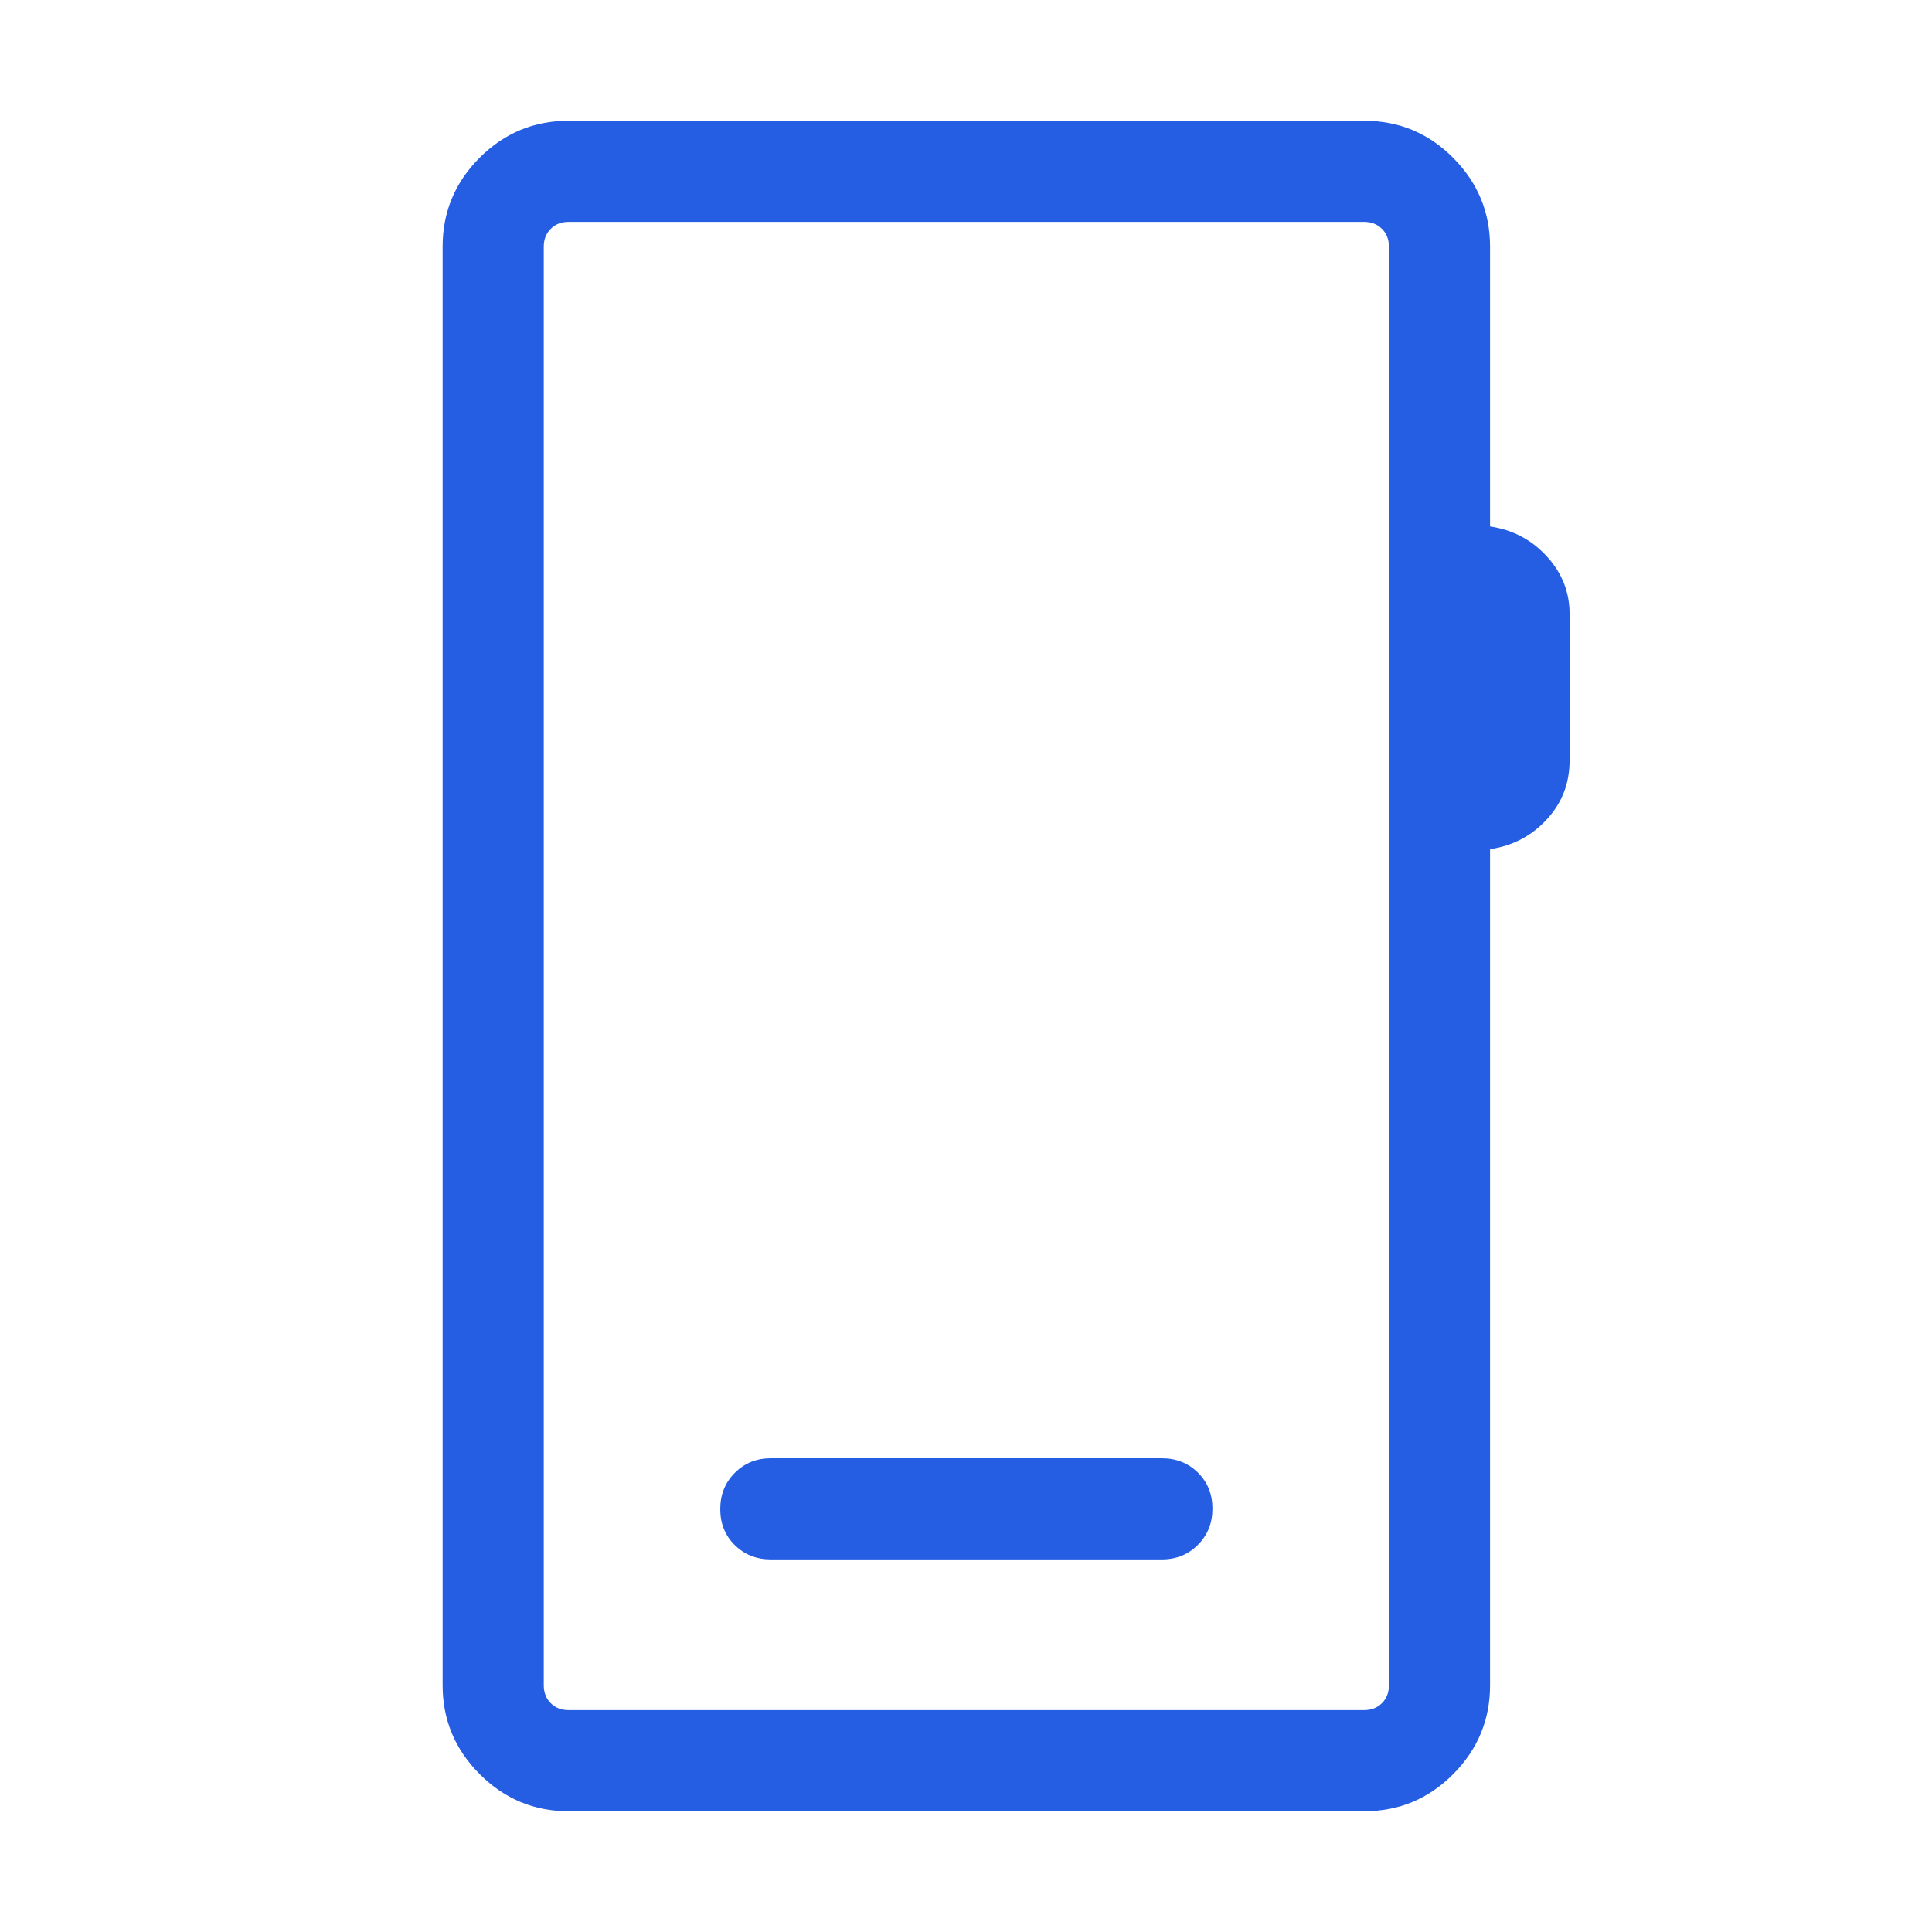 <svg width="40" height="40" viewBox="0 0 40 40" fill="none" xmlns="http://www.w3.org/2000/svg">
<mask id="mask0_2730_33407" style="mask-type:alpha" maskUnits="userSpaceOnUse" x="0" y="0" width="40" height="40">
<rect width="40" height="40" fill="#D9D9D9"/>
</mask>
<g mask="url(#mask0_2730_33407)">
<path d="M11.771 37.5C11.057 37.5 10.444 37.244 9.932 36.732C9.42 36.22 9.164 35.607 9.164 34.893V5.107C9.164 4.391 9.419 3.777 9.93 3.266C10.441 2.755 11.055 2.5 11.771 2.5H28.243C28.963 2.5 29.577 2.756 30.086 3.268C30.595 3.78 30.85 4.393 30.85 5.107V10.9C31.314 10.966 31.705 11.172 32.022 11.515C32.339 11.859 32.497 12.258 32.497 12.715V15.74C32.497 16.218 32.339 16.627 32.022 16.968C31.705 17.31 31.314 17.514 30.85 17.581V34.893C30.85 35.607 30.595 36.22 30.086 36.732C29.577 37.244 28.963 37.5 28.243 37.5H11.771ZM11.771 35.406H28.243C28.393 35.406 28.515 35.358 28.612 35.262C28.708 35.166 28.756 35.043 28.756 34.893V5.107C28.756 4.957 28.708 4.834 28.612 4.738C28.515 4.642 28.393 4.594 28.243 4.594H11.771C11.621 4.594 11.498 4.642 11.402 4.738C11.306 4.834 11.258 4.957 11.258 5.107V34.893C11.258 35.043 11.306 35.166 11.402 35.262C11.498 35.358 11.621 35.406 11.771 35.406ZM15.959 32.286H24.055C24.352 32.286 24.601 32.186 24.802 31.984C25.002 31.783 25.102 31.533 25.102 31.234C25.102 30.936 25.002 30.687 24.802 30.489C24.601 30.291 24.352 30.192 24.055 30.192H15.959C15.662 30.192 15.413 30.293 15.212 30.495C15.012 30.696 14.912 30.946 14.912 31.244C14.912 31.543 15.012 31.791 15.212 31.989C15.413 32.187 15.662 32.286 15.959 32.286Z" fill="#255EE3"/>
</g>
</svg>
